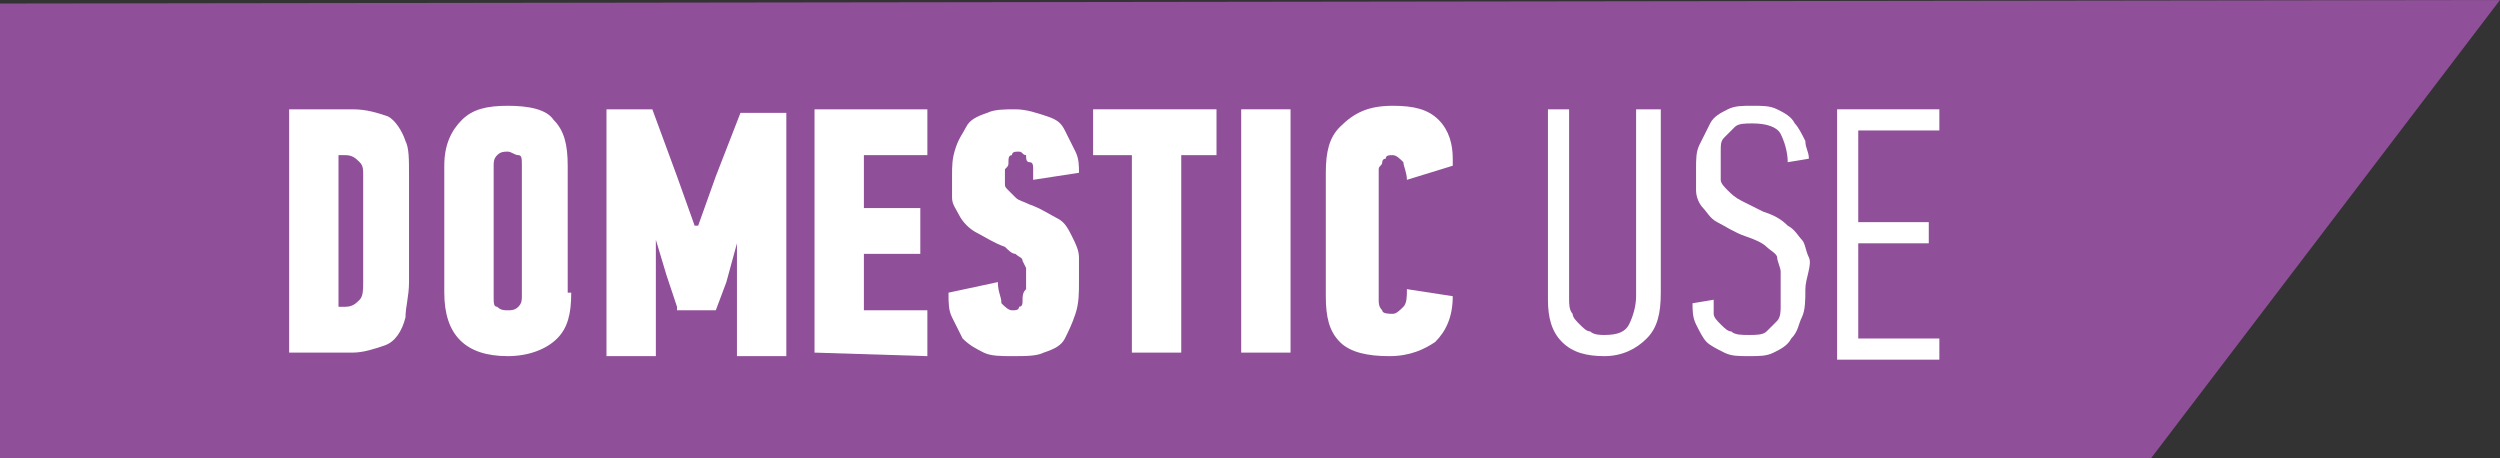 <?xml version="1.0" encoding="utf-8"?>
<!-- Generator: Adobe Illustrator 24.0.2, SVG Export Plug-In . SVG Version: 6.00 Build 0)  -->
<svg version="1.1" id="Layer_1" xmlns="http://www.w3.org/2000/svg" xmlns:xlink="http://www.w3.org/1999/xlink" x="0px" y="0px"
	 width="70.9px" height="13px" viewBox="0 0 70.9 13" style="enable-background:new 0 0 70.9 13;" xml:space="preserve">
<rect x="0" y="0" width="70.9" height="13" fill="#333333" stroke="none"/>
<style type="text/css">
	.st0{fill:#904F99;}
	.st1{fill:#FFFFFF;}
</style>
<g>
	<polygon class="st0" points="0.2,0.1 0,0.1 0,13 61,13 70.9,0 	"/>
	<g>
		<path class="st1" d="M10,3.1c0.4,0,0.7,0.1,1,0.2c0.2,0.1,0.4,0.4,0.5,0.7c0.1,0.2,0.1,0.5,0.1,1c0,0.4,0,1,0,1.5s0,1.1,0,1.5
			s-0.1,0.7-0.1,1c-0.1,0.4-0.3,0.7-0.6,0.8S10.3,10,10,10H8.2V3.1H10z M10.3,5c0-0.2,0-0.3-0.1-0.4C10.1,4.5,10,4.4,9.8,4.4H9.6
			v4.3h0.2c0.2,0,0.3-0.1,0.4-0.2c0.1-0.1,0.1-0.3,0.1-0.5V5z"/>
		<path class="st1" d="M16.2,8.3c0,0.6-0.1,1-0.4,1.3c-0.3,0.3-0.8,0.5-1.4,0.5c-1.2,0-1.8-0.6-1.8-1.8V4.7c0-0.6,0.2-1,0.5-1.3
			S13.8,3,14.4,3s1.1,0.1,1.3,0.4c0.3,0.3,0.4,0.7,0.4,1.3v3.6H16.2z M14.8,4.7c0-0.2,0-0.3-0.1-0.3s-0.2-0.1-0.3-0.1
			s-0.2,0-0.3,0.1S14,4.6,14,4.7v3.7c0,0.2,0,0.3,0.1,0.3c0.1,0.1,0.2,0.1,0.3,0.1s0.2,0,0.3-0.1s0.1-0.2,0.1-0.3
			C14.8,8.4,14.8,4.7,14.8,4.7z"/>
		<path class="st1" d="M19.2,8.7l-0.3-0.9l-0.3-1l0,0v3.3h-1.4v-7h1.3L19.2,5l0.5,1.4h0.1L20.3,5L21,3.2h1.3v6.9h-1.4V6.9l0,0
			L20.6,8l-0.3,0.8h-1.1V8.7z"/>
		<path class="st1" d="M23.1,10V3.1h3.2v1.3h-1.8v1.5h1.6v1.3h-1.6v1.6h1.8v1.3L23.1,10L23.1,10z"/>
		<path class="st1" d="M30.6,8c0,0.3,0,0.6-0.1,0.9c-0.1,0.3-0.2,0.5-0.3,0.7c-0.1,0.2-0.3,0.3-0.6,0.4c-0.2,0.1-0.5,0.1-0.9,0.1
			c-0.3,0-0.6,0-0.8-0.1c-0.2-0.1-0.4-0.2-0.6-0.4C27.2,9.4,27.1,9.2,27,9c-0.1-0.2-0.1-0.4-0.1-0.7L28.3,8c0,0.3,0.1,0.4,0.1,0.6
			c0.1,0.1,0.2,0.2,0.3,0.2c0.1,0,0.2,0,0.2-0.1C29,8.7,29,8.6,29,8.5c0-0.1,0-0.2,0.1-0.3c0-0.1,0-0.2,0-0.3s0-0.3,0-0.3L29,7.4
			c0-0.1-0.1-0.1-0.2-0.2c-0.1,0-0.2-0.1-0.3-0.2c-0.3-0.1-0.6-0.3-0.8-0.4c-0.2-0.1-0.4-0.3-0.5-0.5S27,5.8,27,5.6s0-0.4,0-0.6
			c0-0.3,0-0.5,0.1-0.8s0.2-0.4,0.3-0.6c0.1-0.2,0.3-0.3,0.6-0.4c0.2-0.1,0.5-0.1,0.8-0.1s0.6,0.1,0.9,0.2s0.4,0.2,0.5,0.4
			s0.2,0.4,0.3,0.6s0.1,0.4,0.1,0.6l-1.3,0.2c0-0.1,0-0.2,0-0.3s0-0.2-0.1-0.2s-0.1-0.1-0.1-0.2c-0.1,0-0.1-0.1-0.2-0.1
			s-0.2,0-0.2,0.1c-0.1,0-0.1,0.1-0.1,0.2c0,0.1,0,0.1-0.1,0.2c0,0.1,0,0.2,0,0.2c0,0.1,0,0.2,0,0.2c0,0.1,0,0.1,0.1,0.2
			c0.1,0.1,0.1,0.1,0.2,0.2c0.1,0.1,0.2,0.1,0.4,0.2c0.3,0.1,0.6,0.3,0.8,0.4c0.2,0.1,0.3,0.3,0.4,0.5s0.2,0.4,0.2,0.6
			S30.6,7.7,30.6,8z"/>
		<path class="st1" d="M33.5,4.4V10h-1.4V4.4H31V3.1h3.5v1.3H33.5z"/>
		<path class="st1" d="M35.2,10V3.1h1.4V10H35.2z"/>
		<path class="st1" d="M39.5,3c0.6,0,1,0.1,1.3,0.4s0.4,0.7,0.4,1.1v0.1v0.1l-1.3,0.4c0-0.2-0.1-0.4-0.1-0.5
			c-0.1-0.1-0.2-0.2-0.3-0.2s-0.2,0-0.2,0.1c-0.1,0-0.1,0.1-0.1,0.1c0,0.1-0.1,0.1-0.1,0.2c0,0.1,0,0.1,0,0.2v3.5
			c0,0.1,0,0.2,0.1,0.3c0,0.1,0.2,0.1,0.3,0.1s0.2-0.1,0.3-0.2c0.1-0.1,0.1-0.3,0.1-0.5l1.3,0.2c0,0.6-0.2,1-0.5,1.3
			c-0.3,0.2-0.7,0.4-1.3,0.4S38.3,10,38,9.7c-0.3-0.3-0.4-0.7-0.4-1.3V4.9c0-0.6,0.1-1,0.4-1.3C38.4,3.2,38.8,3,39.5,3z"/>
	</g>
	<g>
		<path class="st1" d="M47.1,3.1v5.2c0,0.6-0.1,1-0.4,1.3c-0.3,0.3-0.7,0.5-1.2,0.5s-0.9-0.1-1.2-0.4C44,9.4,43.9,9,43.9,8.5V3.1
			h0.6v5.4c0,0.1,0,0.3,0.1,0.4c0,0.1,0.1,0.2,0.2,0.3s0.2,0.2,0.3,0.2c0.1,0.1,0.3,0.1,0.4,0.1c0.4,0,0.6-0.1,0.7-0.3
			c0.1-0.2,0.2-0.5,0.2-0.8V3.1H47.1z"/>
		<path class="st1" d="M51.2,8.2c0,0.3,0,0.6-0.1,0.8S51,9.4,50.8,9.6c-0.1,0.2-0.3,0.3-0.5,0.4s-0.4,0.1-0.7,0.1
			c-0.3,0-0.5,0-0.7-0.1s-0.4-0.2-0.5-0.3s-0.2-0.3-0.3-0.5S48,8.8,48,8.6l0.6-0.1c0,0.1,0,0.3,0,0.4c0,0.1,0.1,0.2,0.2,0.3
			c0.1,0.1,0.2,0.2,0.3,0.2c0.1,0.1,0.3,0.1,0.5,0.1s0.4,0,0.5-0.1s0.2-0.2,0.3-0.3s0.1-0.3,0.1-0.4c0-0.2,0-0.3,0-0.5s0-0.4,0-0.5
			s-0.1-0.3-0.1-0.4S50.2,7.1,50.1,7s-0.3-0.2-0.6-0.3s-0.6-0.3-0.8-0.4c-0.2-0.1-0.3-0.3-0.4-0.4c-0.1-0.1-0.2-0.3-0.2-0.5
			s0-0.4,0-0.6c0-0.3,0-0.5,0.1-0.7s0.2-0.4,0.3-0.6c0.1-0.2,0.3-0.3,0.5-0.4S49.4,3,49.7,3s0.5,0,0.7,0.1c0.2,0.1,0.4,0.2,0.5,0.4
			C51,3.6,51.1,3.8,51.2,4c0,0.2,0.1,0.3,0.1,0.5l-0.6,0.1c0-0.3-0.1-0.6-0.2-0.8c-0.1-0.2-0.4-0.3-0.8-0.3c-0.2,0-0.4,0-0.5,0.1
			S49,3.8,48.9,3.9s-0.1,0.2-0.1,0.4c0,0.1,0,0.3,0,0.4c0,0.2,0,0.3,0,0.4c0,0.1,0.1,0.2,0.2,0.3c0.1,0.1,0.2,0.2,0.4,0.3
			S49.8,5.9,50,6c0.3,0.1,0.5,0.2,0.7,0.4c0.2,0.1,0.3,0.3,0.4,0.4s0.1,0.3,0.2,0.5S51.2,7.9,51.2,8.2z"/>
		<path class="st1" d="M52.1,10V3.1H55v0.6h-2.3v2.6h2v0.6h-2v2.7H55v0.6h-2.9V10z"/>
	</g>
</g>
</svg>
